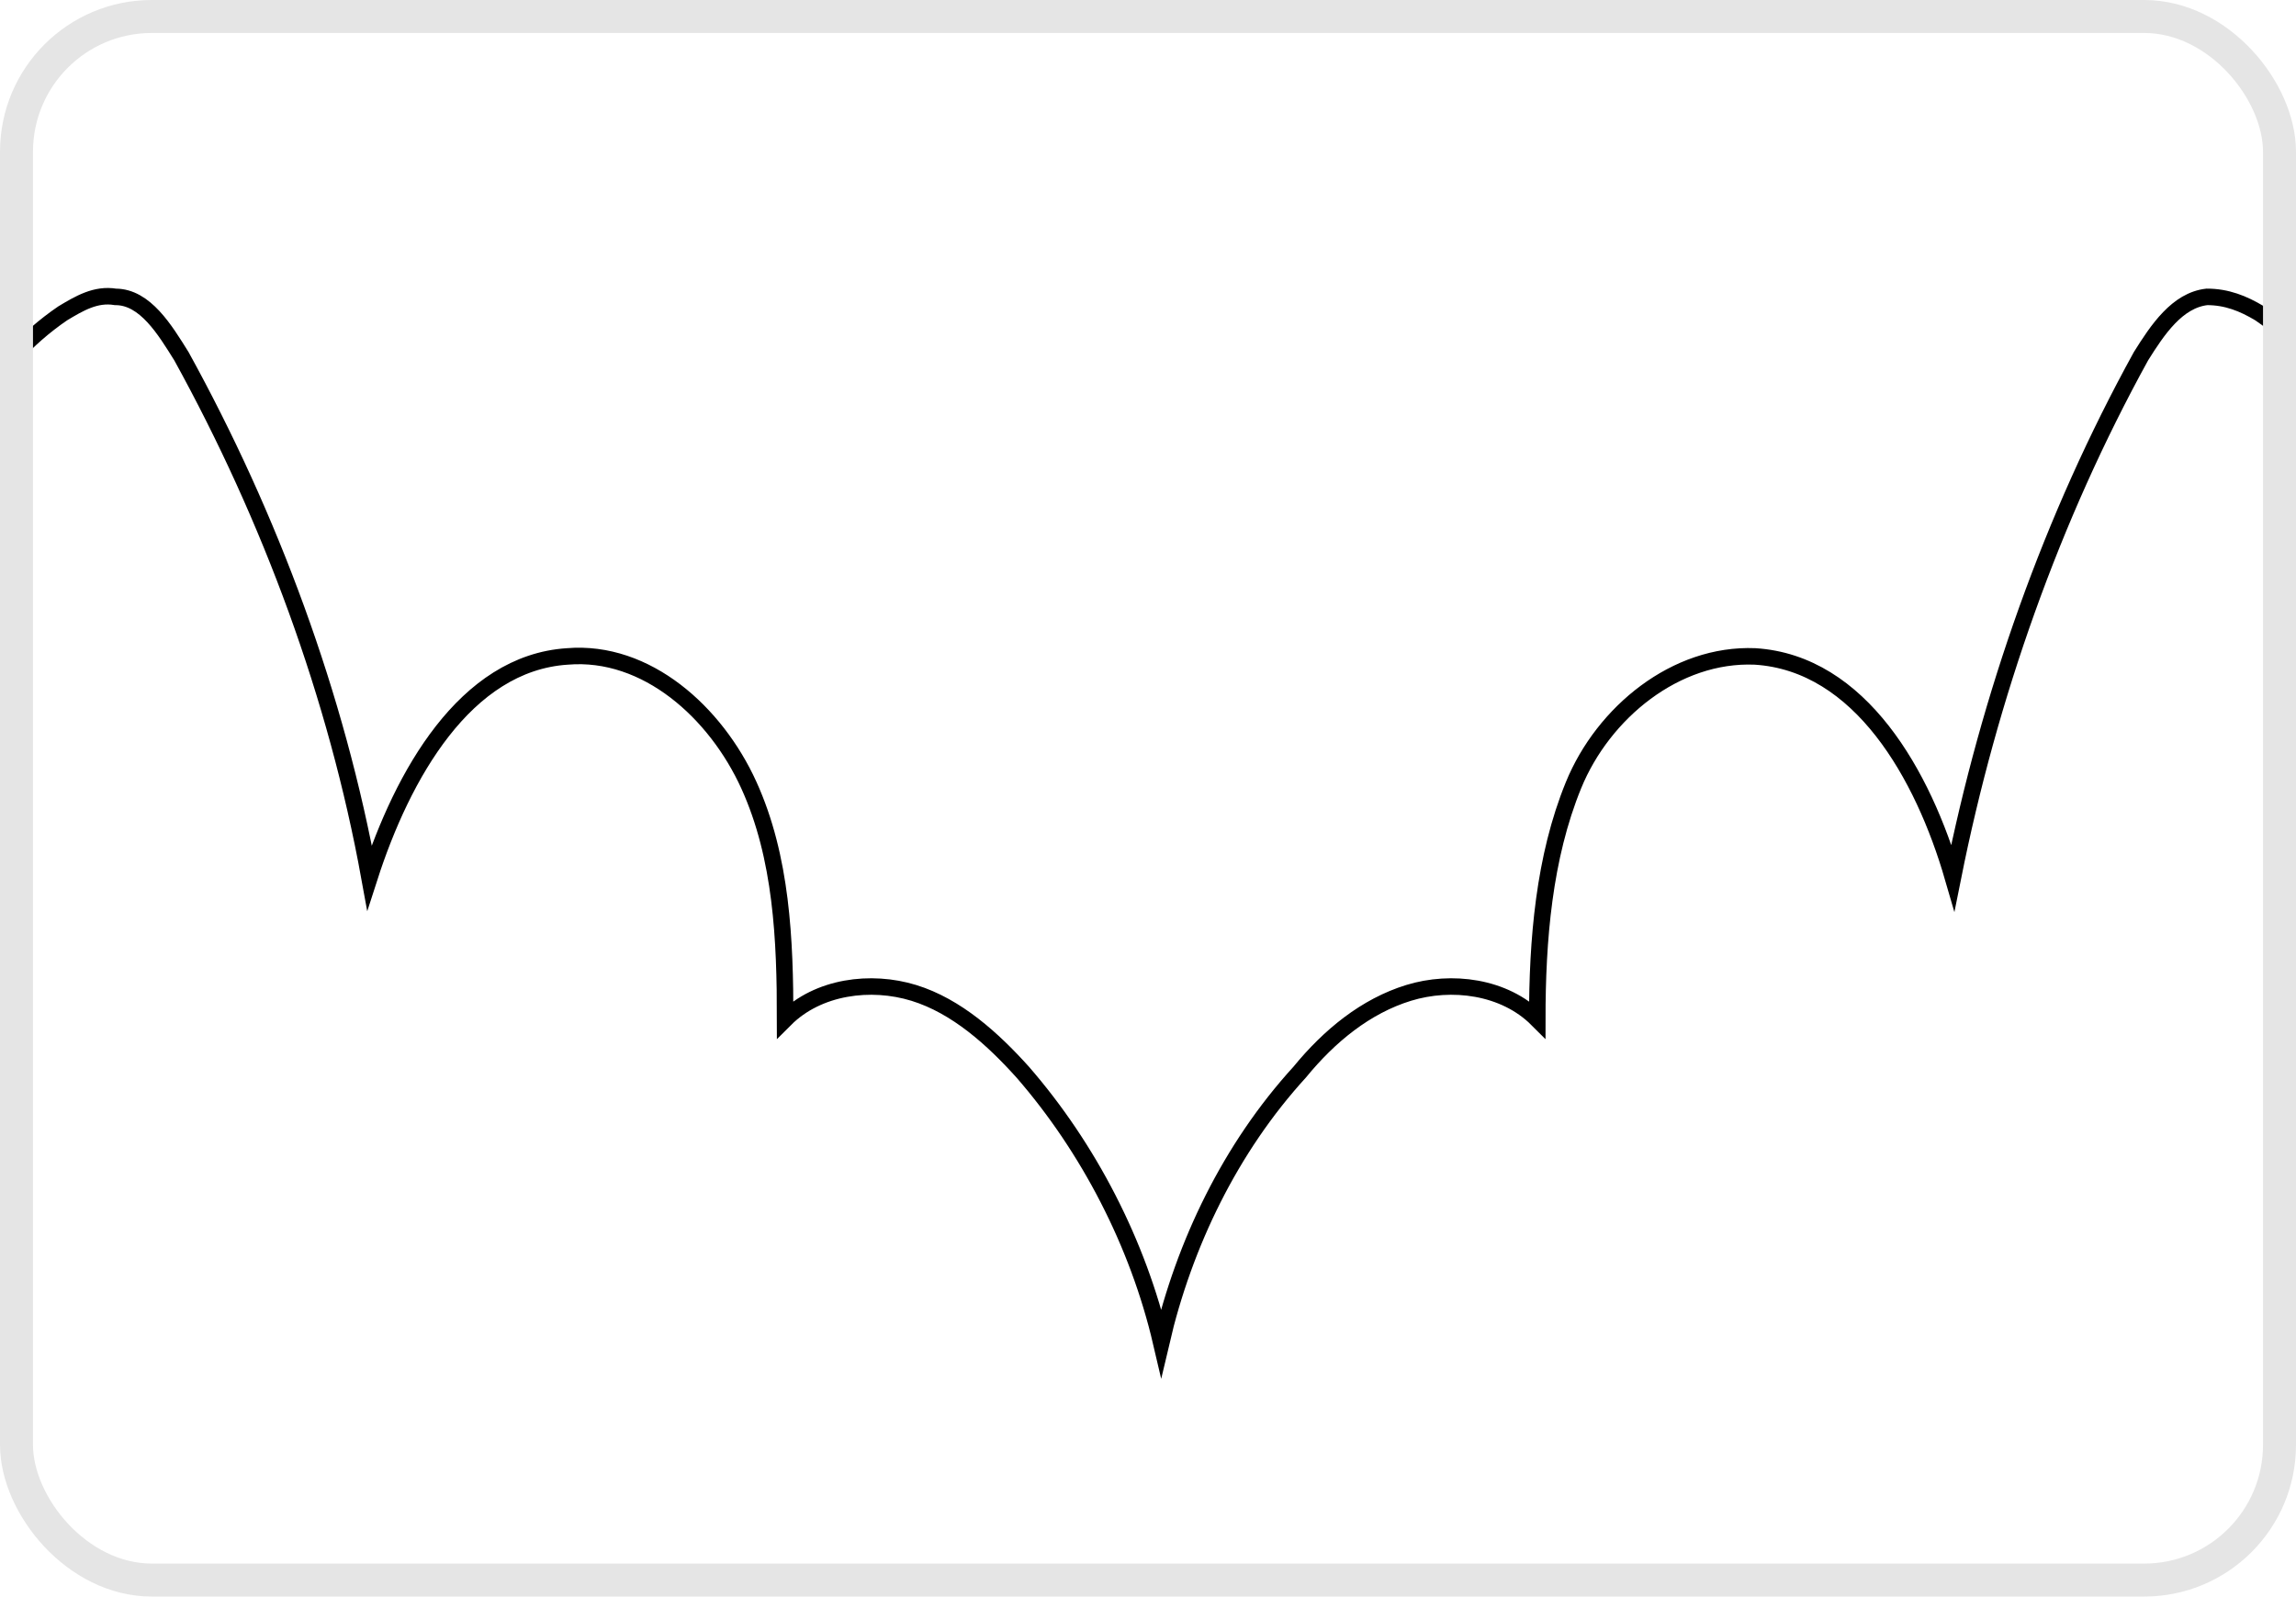 <?xml version="1.0" encoding="UTF-8"?>
<svg xmlns="http://www.w3.org/2000/svg" xmlns:ns0="http://www.w3.org/2000/svg" version="1.1" viewBox="0 0 69.6 48.4">
  <defs>
    <style>
      .cls-1 {
        stroke: #e5e5e5;
      }

      .cls-1, .cls-2 {
        fill: none;
        stroke-miterlimit: 10;
      }

      .cls-2 {
        stroke: #000;
        stroke-width: .5px;
      }
    </style>
  </defs>
  <!-- Generator: Adobe Illustrator 28.7.1, SVG Export Plug-In . SVG Version: 1.2.0 Build 142)  -->
  <g>
    <g id="Capa_1">
      <path class="cls-2" d="M-2,16.3c.2-2.7,1.7-5.3,3.9-6.8.5-.3,1-.6,1.6-.5.9,0,1.5,1,2,1.8,2.7,4.9,4.7,10.3,5.7,15.8,1-3.1,2.9-6.5,6-6.7,2.4-.2,4.5,1.7,5.5,3.9s1.1,4.7,1.1,7.1c1-1,2.6-1.2,3.9-.8s2.4,1.4,3.3,2.4c2,2.3,3.5,5.2,4.2,8.2h0c.7-3,2.1-5.9,4.2-8.2.9-1.1,2-2,3.3-2.4s2.9-.2,3.9.8c0-2.4.2-4.9,1.1-7.1s3.1-4,5.5-3.9c3.2.2,5.1,3.6,6,6.7,1.1-5.5,3-10.9,5.7-15.8.5-.8,1.1-1.7,2-1.8.6,0,1.1.2,1.6.5,2.2,1.5,3.7,4.1,3.9,6.8"/>
      <g>
        <path class="cls-2" d="M.8,63.6c0,.5-.1.2,0,0,.9,5,1.8,10,2.8,15.1.8-.3,0,0,0,0,2.4-.7,4.7-1.8,7.1-2.6.2,1.3-.3.1,0,0,.5,3.9,1.2,7.6,1.7,11.4.8-.5,0-.5,0,0,2-1.2,4-2.4,6.1-3.8.1-.1.3,0,.5.1s.1.4.2.6c1.6,2.3,2.9,4.5,4.4,6.6.6-.6,0,0,0,0,1.8-1.8,3.4-3.8,5.2-5.5.7.8-.2.2,0,0,2.2,2.4,4.3,4.7,6.5,7"/>
        <path class="cls-2" d="M69.4,63.6c-.8,5-1.9,10-2.8,15.1-.8-.3,0,0,0,0-2.4-.9-4.8-1.7-7.1-2.6-.2,1.3.3.1,0,0-.6,3.8-1.1,7.6-1.7,11.4-.8-.5,0-.5,0,0-2.2-1.1-4-2.9-6.4-3.8-.1,0-.2.2-.3.4-.1.2-.1.4-.2.6-1.5,2.2-2.8,4.2-4.2,6.3-.6-.6,0,0,0,0-1.7-1.8-3.5-3.7-5.2-5.5-.7.8.2.2,0,0-2.2,2.2-3.8,4.7-6,7"/>
      </g>
      <polyline class="cls-2" points="-88.3 12.4 -85.2 39.9 -79.5 42.1 -76.3 28.3 -73 44.9 -67.5 45.9 -65.3 25.7 -59.6 46.5 -53.9 47.1 -48.2 46.5 -42.5 25.7 -40.3 45.9 -34.8 44.9 -31.5 28.3 -28.3 42.1 -22.6 39.9 -19.5 12.4"/>
      <g id="Capa_1-2" data-name="Capa_1">
        <rect class="cls-1" x=".5" y=".5" width="68.6" height="47.4" rx="4.1" ry="4.1"/>
      </g>
    </g>
  </g>
</svg>